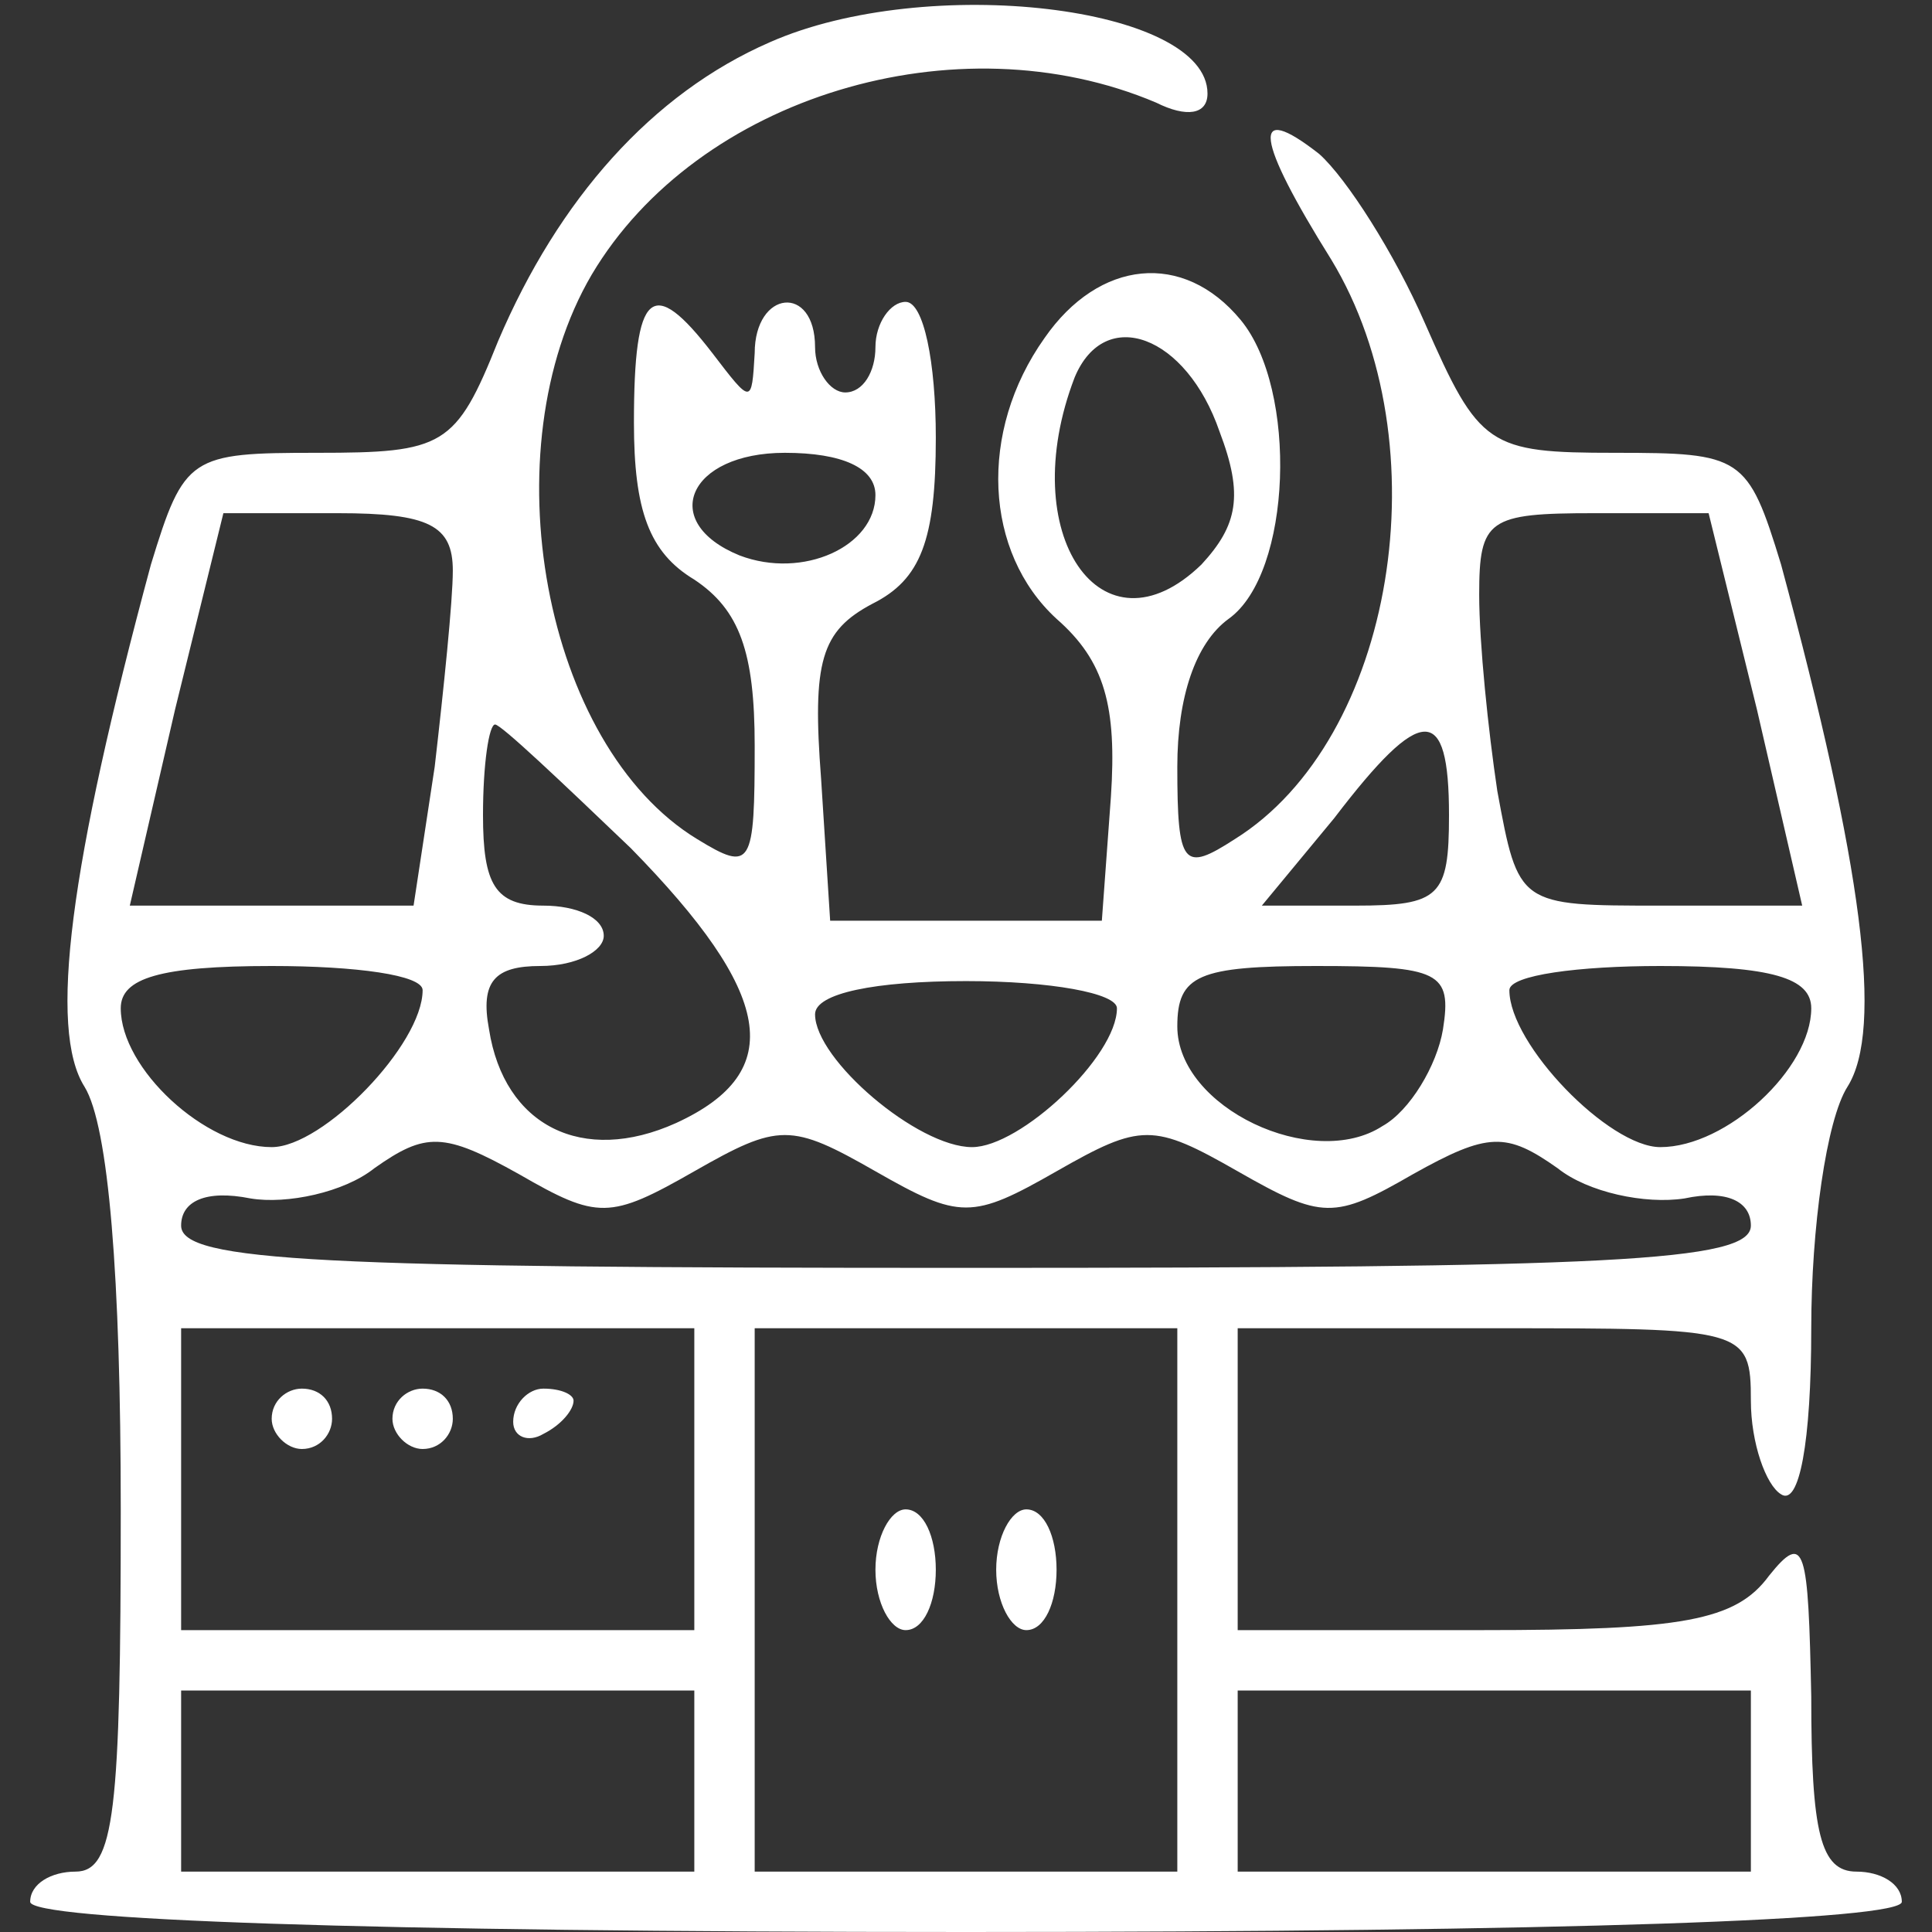 <svg xmlns="http://www.w3.org/2000/svg" version="1.0" width="64pt" height="64pt" viewBox="0 0 64 64" preserveAspectRatio="xMidYMid meet">

<rect x="0" y="0" width="64" height="64" fill="#333333" stroke="none"/>

<g transform="translate(0,64) scale(0.1,-0.1)" fill="#fff" stroke="none">
<path d="M255 626 c-39 -17 -70 -52 -90 -99 -14 -35 -18 -37 -60 -37 -42 0 -44 -1 -55 -37 -27 -100 -34 -154 -22 -173 8 -13 12 -63 12 -140 0 -100 -2 -120 -15 -120 -8 0 -15 -4 -15 -10 0 -6 110 -10 310 -10 200 0 310 4 310 10 0 6 -7 10 -15 10 -12 0 -15 13 -15 58 -1 49 -2 55 -14 40 -11 -15 -29 -18 -95 -18 l-81 0 0 50 0 50 85 0 c83 0 85 0 85 -24 0 -14 5 -28 10 -31 6 -4 10 17 10 55 0 33 5 69 12 80 12 19 5 73 -22 173 -11 36 -13 37 -55 37 -42 0 -45 2 -63 43 -10 23 -26 48 -35 56 -23 18 -21 5 4 -35 37 -61 21 -159 -32 -192 -17 -11 -19 -9 -19 24 0 23 6 41 17 49 21 15 23 76 4 99 -19 23 -47 20 -65 -6 -22 -31 -20 -71 4 -93 16 -14 20 -29 18 -59 l-3 -41 -45 0 -45 0 -3 47 c-3 39 0 49 17 58 16 8 21 21 21 55 0 25 -4 45 -10 45 -5 0 -10 -7 -10 -15 0 -8 -4 -15 -10 -15 -5 0 -10 7 -10 15 0 21 -20 19 -20 -2 -1 -17 -1 -17 -14 0 -20 26 -26 21 -26 -23 0 -29 5 -43 20 -52 15 -10 20 -24 20 -55 0 -40 -1 -42 -19 -31 -51 31 -69 129 -35 187 35 59 121 85 187 57 10 -5 17 -4 17 3 0 29 -93 40 -145 17z m149 -129 c8 -21 6 -31 -6 -44 -33 -32 -62 10 -42 62 10 24 37 14 48 -18z m-114 -21 c0 -17 -24 -28 -45 -20 -27 11 -17 34 15 34 19 0 30 -5 30 -14z m-140 -25 c0 -10 -3 -39 -6 -65 l-7 -46 -47 0 -47 0 15 65 16 65 38 0 c30 0 38 -4 38 -19z m432 -46 l15 -65 -47 0 c-47 0 -47 0 -54 38 -3 20 -6 49 -6 65 0 25 3 27 38 27 l38 0 16 -65z m-373 -46 c47 -48 52 -74 15 -91 -31 -14 -57 -1 -62 31 -3 16 2 21 17 21 12 0 21 5 21 10 0 6 -9 10 -20 10 -16 0 -20 7 -20 30 0 17 2 30 4 30 2 0 22 -19 45 -41z m271 11 c0 -27 -3 -30 -31 -30 l-31 0 24 29 c29 38 38 38 38 1z m-340 -58 c0 -18 -33 -52 -50 -52 -22 0 -50 26 -50 46 0 10 13 14 50 14 28 0 50 -3 50 -8z m230 -6 c0 -16 -32 -46 -48 -46 -18 0 -52 29 -52 44 0 7 20 11 50 11 28 0 50 -4 50 -9z m108 -7 c-2 -12 -11 -27 -20 -32 -23 -15 -68 6 -68 33 0 17 7 20 46 20 41 0 45 -2 42 -21z m122 7 c0 -20 -28 -46 -50 -46 -17 0 -50 34 -50 52 0 5 23 8 50 8 37 0 50 -4 50 -14z m-370 -54 c28 16 32 16 60 0 28 -16 32 -16 60 0 28 16 32 16 60 0 28 -16 32 -16 58 -1 25 14 31 14 48 2 10 -8 29 -12 42 -10 14 3 22 -1 22 -9 0 -12 -47 -14 -260 -14 -213 0 -260 2 -260 14 0 8 8 12 23 9 12 -2 31 2 41 10 17 12 23 12 48 -2 26 -15 30 -15 58 1z m0 -102 l0 -50 -85 0 -85 0 0 50 0 50 85 0 85 0 0 -50z m160 -40 l0 -90 -70 0 -70 0 0 90 0 90 70 0 70 0 0 -90z m-160 -60 l0 -30 -85 0 -85 0 0 30 0 30 85 0 85 0 0 -30z m350 0 l0 -30 -85 0 -85 0 0 30 0 30 85 0 85 0 0 -30z"/>
<path d="M90 170 c0 -5 5 -10 10 -10 6 0 10 5 10 10 0 6 -4 10 -10 10 -5 0 -10 -4 -10 -10z"/>
<path d="M130 170 c0 -5 5 -10 10 -10 6 0 10 5 10 10 0 6 -4 10 -10 10 -5 0 -10 -4 -10 -10z"/>
<path d="M170 169 c0 -5 5 -7 10 -4 6 3 10 8 10 11 0 2 -4 4 -10 4 -5 0 -10 -5 -10 -11z"/>
<path d="M290 120 c0 -11 5 -20 10 -20 6 0 10 9 10 20 0 11 -4 20 -10 20 -5 0 -10 -9 -10 -20z"/>
<path d="M330 120 c0 -11 5 -20 10 -20 6 0 10 9 10 20 0 11 -4 20 -10 20 -5 0 -10 -9 -10 -20z"/>
</g>
</svg>